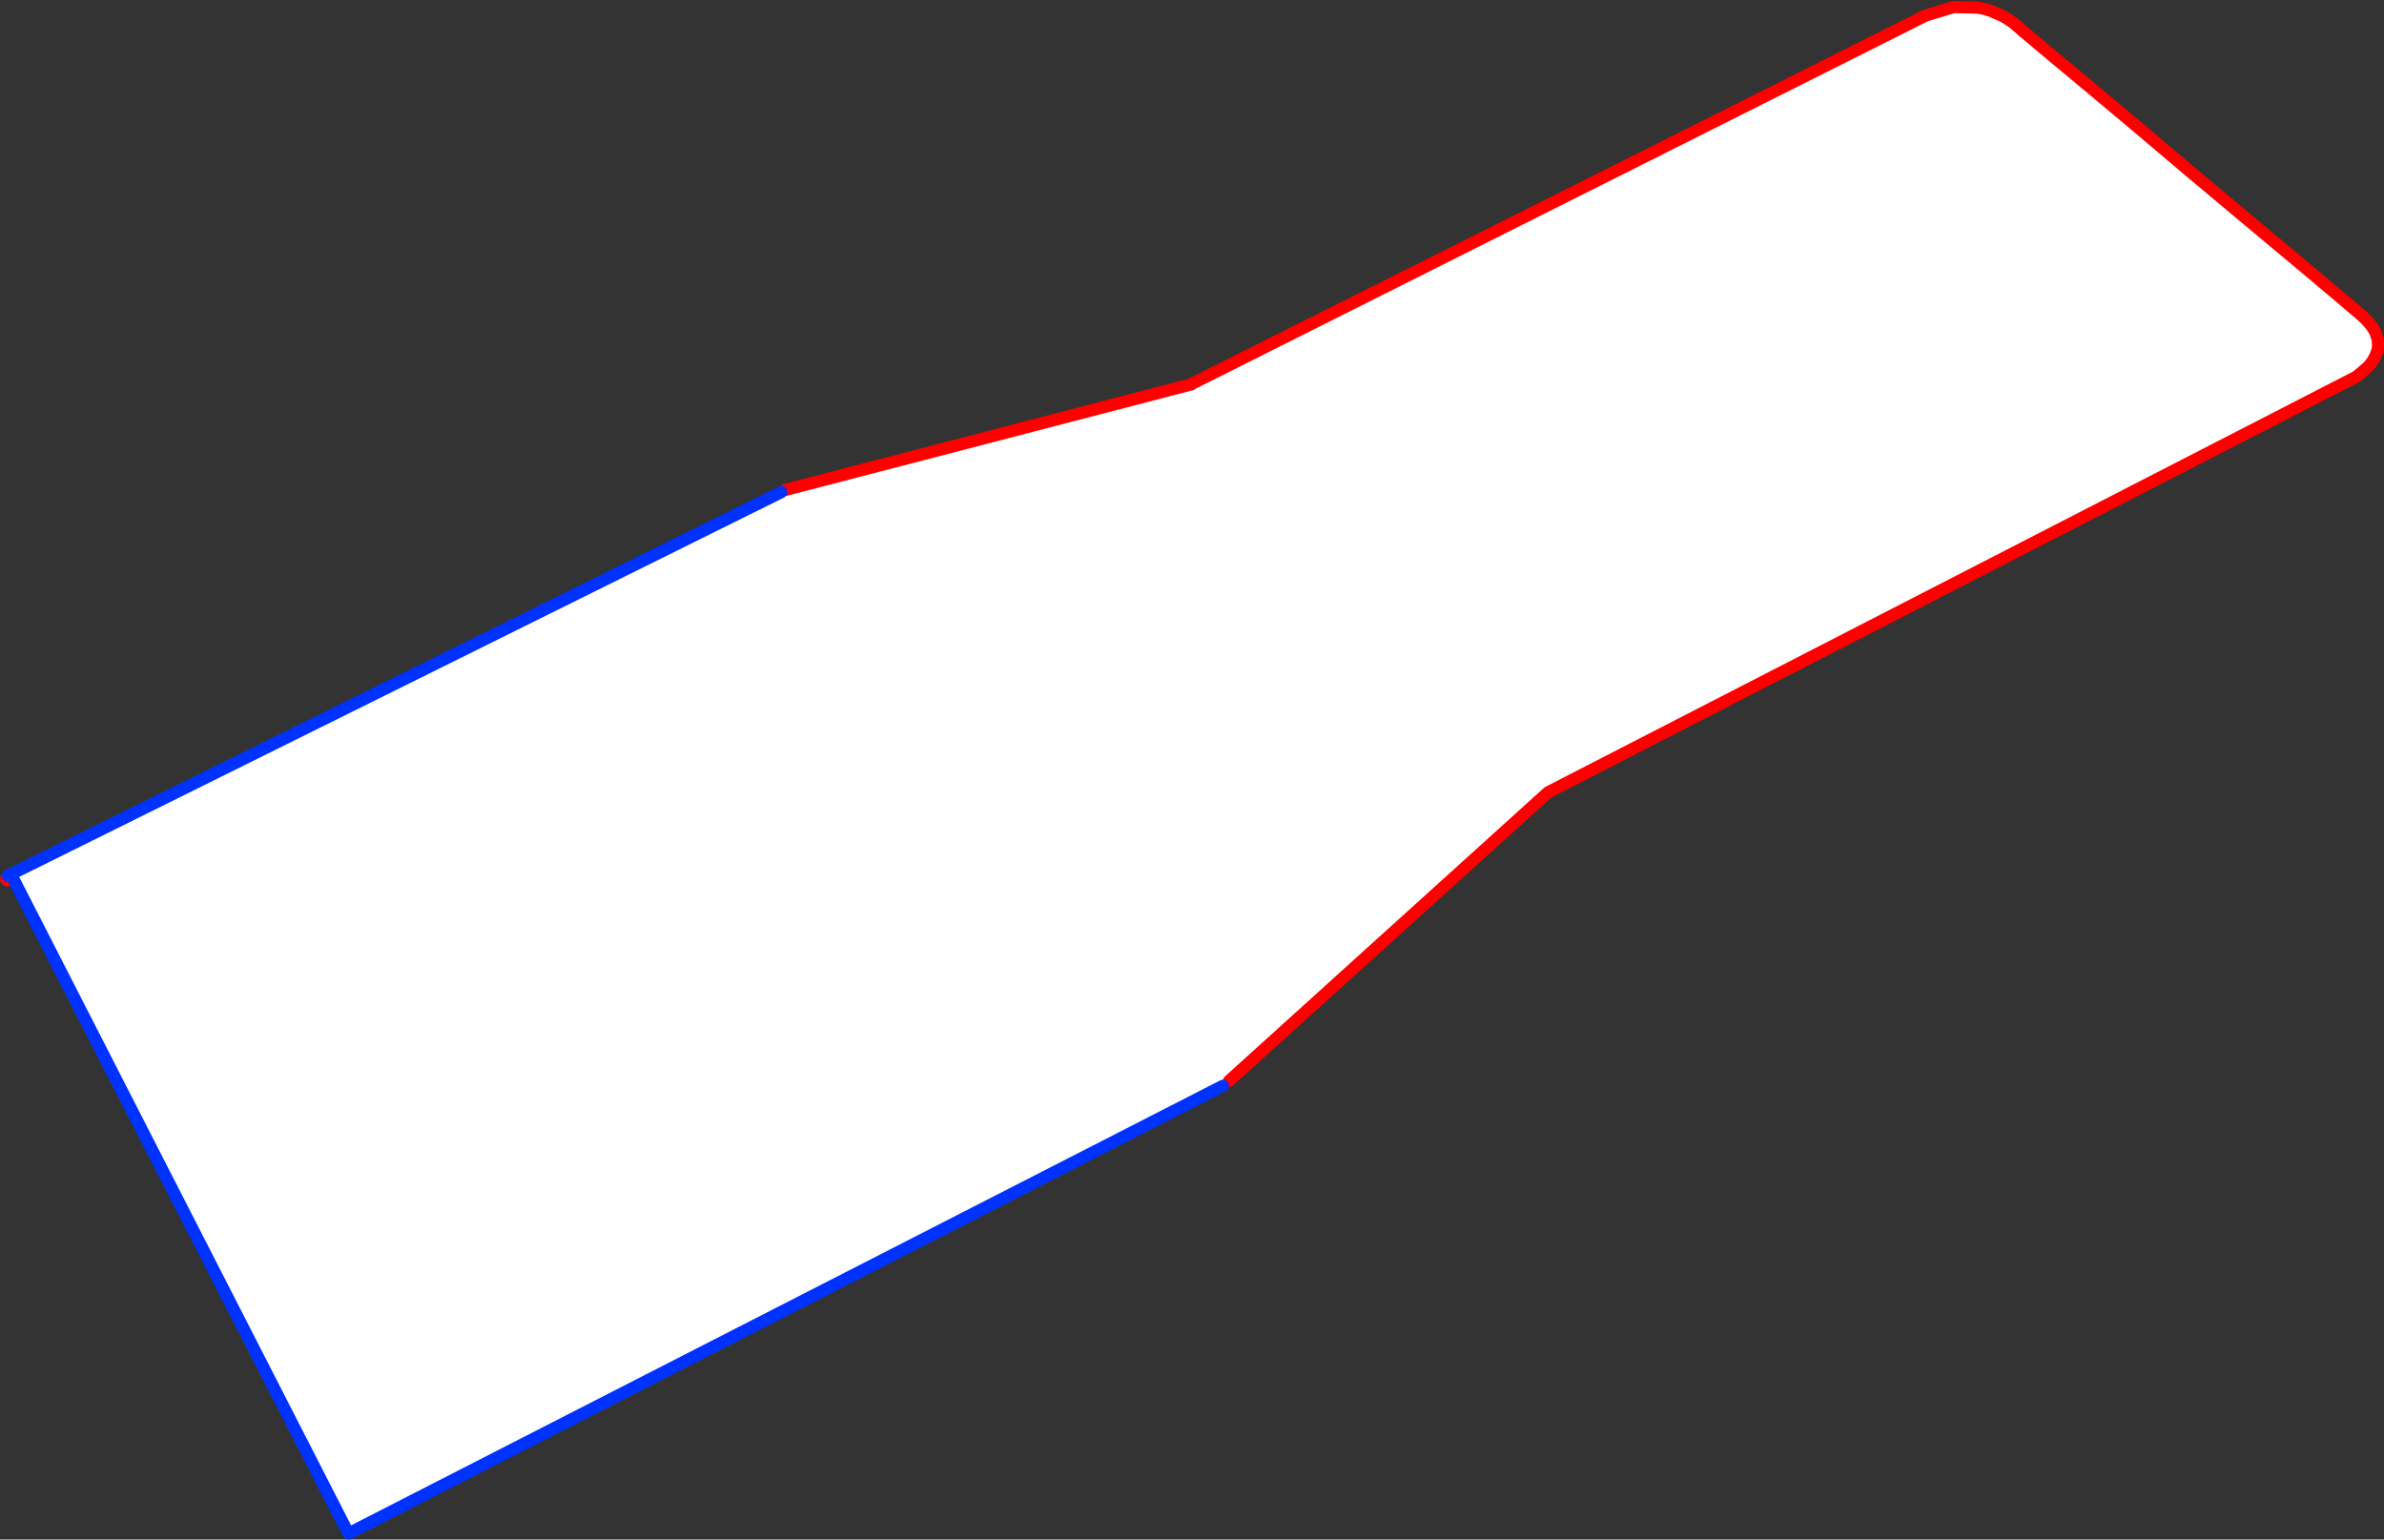 <?xml version="1.0" encoding="UTF-8" standalone="no"?>
<svg xmlns:xlink="http://www.w3.org/1999/xlink" height="252.8px" width="391.45px" xmlns="http://www.w3.org/2000/svg">
  <rect width="100%" height="100%" fill="#333333" stroke="none"/>
  <g transform="matrix(1.0, 0.0, 0.0, 1.0, -230.15, -120.2)">
    <path d="M359.1 200.65 L425.8 183.3 425.8 183.25 546.35 122.75 550.95 121.35 554.9 121.45 Q556.7 121.75 558.0 122.4 559.3 122.95 560.0 123.45 L560.75 123.95 562.35 125.35 566.7 129.0 573.25 134.45 581.3 141.2 590.1 148.65 599.0 156.1 607.2 162.95 613.75 168.45 617.7 171.8 Q619.85 173.65 620.35 175.25 620.9 176.85 620.35 178.25 619.85 179.55 618.9 180.5 L617.15 182.0 616.2 182.5 484.35 250.3 431.95 297.7 430.95 298.5 287.4 372.0 287.4 371.3 287.0 371.3 231.95 263.75 358.45 201.0 359.1 200.65" fill="#ffffff" fill-rule="evenodd" stroke="none"/>
    <path d="M431.95 297.7 L484.35 250.3 616.2 182.5 617.15 182.0 618.9 180.5 Q619.85 179.55 620.35 178.25 620.9 176.85 620.35 175.25 619.85 173.65 617.7 171.8 L613.75 168.45 607.2 162.95 599.0 156.1 590.1 148.65 581.3 141.2 573.25 134.45 566.7 129.0 562.35 125.35 560.75 123.95 560.0 123.45 Q559.3 122.95 558.0 122.4 556.7 121.75 554.9 121.45 L550.95 121.35 546.35 122.75 425.8 183.25 425.8 183.3 359.1 200.65 M231.35 264.75 L231.15 264.6 231.25 264.55 231.35 264.75" fill="none" stroke="#ff0000" stroke-linecap="round" stroke-linejoin="round" stroke-width="2.0"/>
    <path d="M358.45 201.0 L231.95 263.75 231.45 264.0 M287.4 372.0 L430.95 298.5" fill="none" stroke="#0032ff" stroke-linecap="round" stroke-linejoin="round" stroke-width="2.0"/>
    <path d="M231.95 263.75 L287.0 371.3" fill="none" stroke="#0032ff" stroke-linecap="round" stroke-linejoin="round" stroke-width="2.0"/>
  </g>
</svg>
